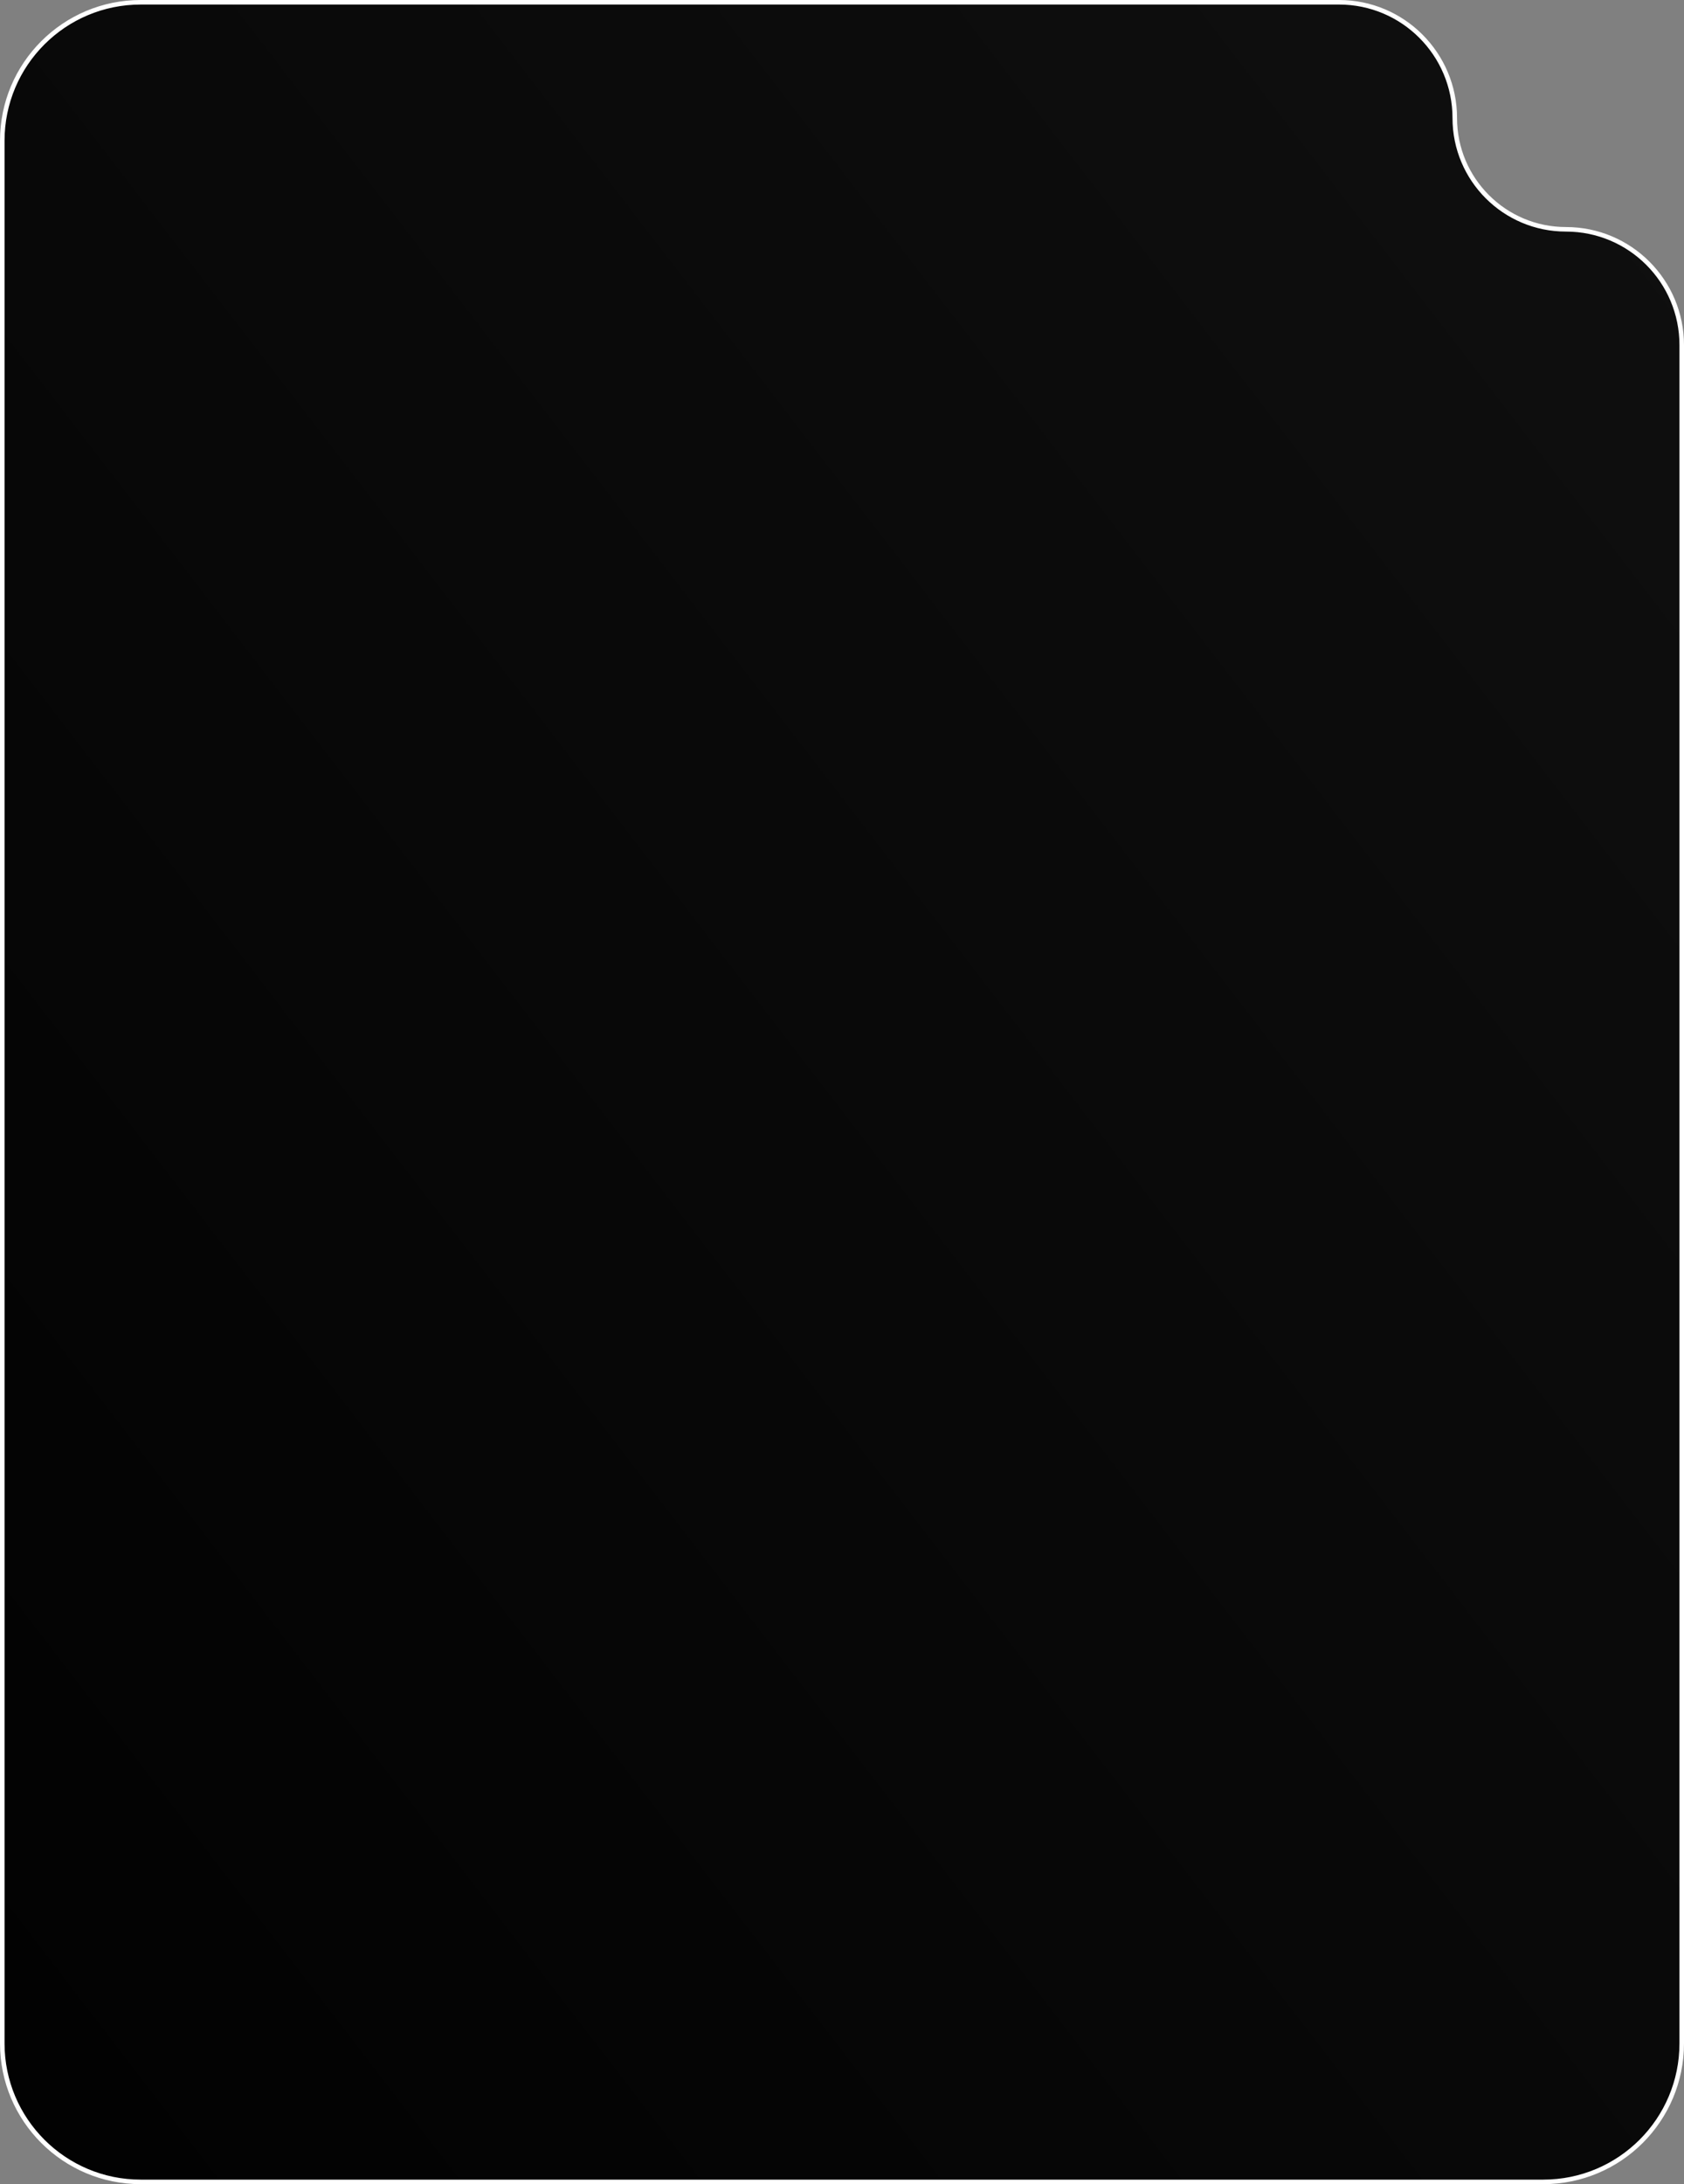 <?xml version="1.0" encoding="UTF-8"?> <svg xmlns="http://www.w3.org/2000/svg" width="371" height="481" viewBox="0 0 371 481" fill="none"><rect x="0" y="0" width="371" height="481" fill="#808080" stroke="none"/><path d="M295 0.5H31C14.155 0.5 0.5 14.155 0.5 31V450C0.5 466.845 14.155 480.5 31 480.5H340C356.845 480.5 370.5 466.845 370.5 450V76C370.5 61.917 359.083 50.5 345 50.5C331.469 50.5 320.5 39.531 320.5 26C320.5 11.917 309.083 0.5 295 0.5Z" fill="url(#paint0_linear_468_8)" stroke="white"></path><defs><linearGradient id="paint0_linear_468_8" x1="801" y1="-24" x2="1" y2="591" gradientUnits="userSpaceOnUse"><stop stop-color="#181818"></stop><stop offset="1"></stop></linearGradient></defs></svg> 